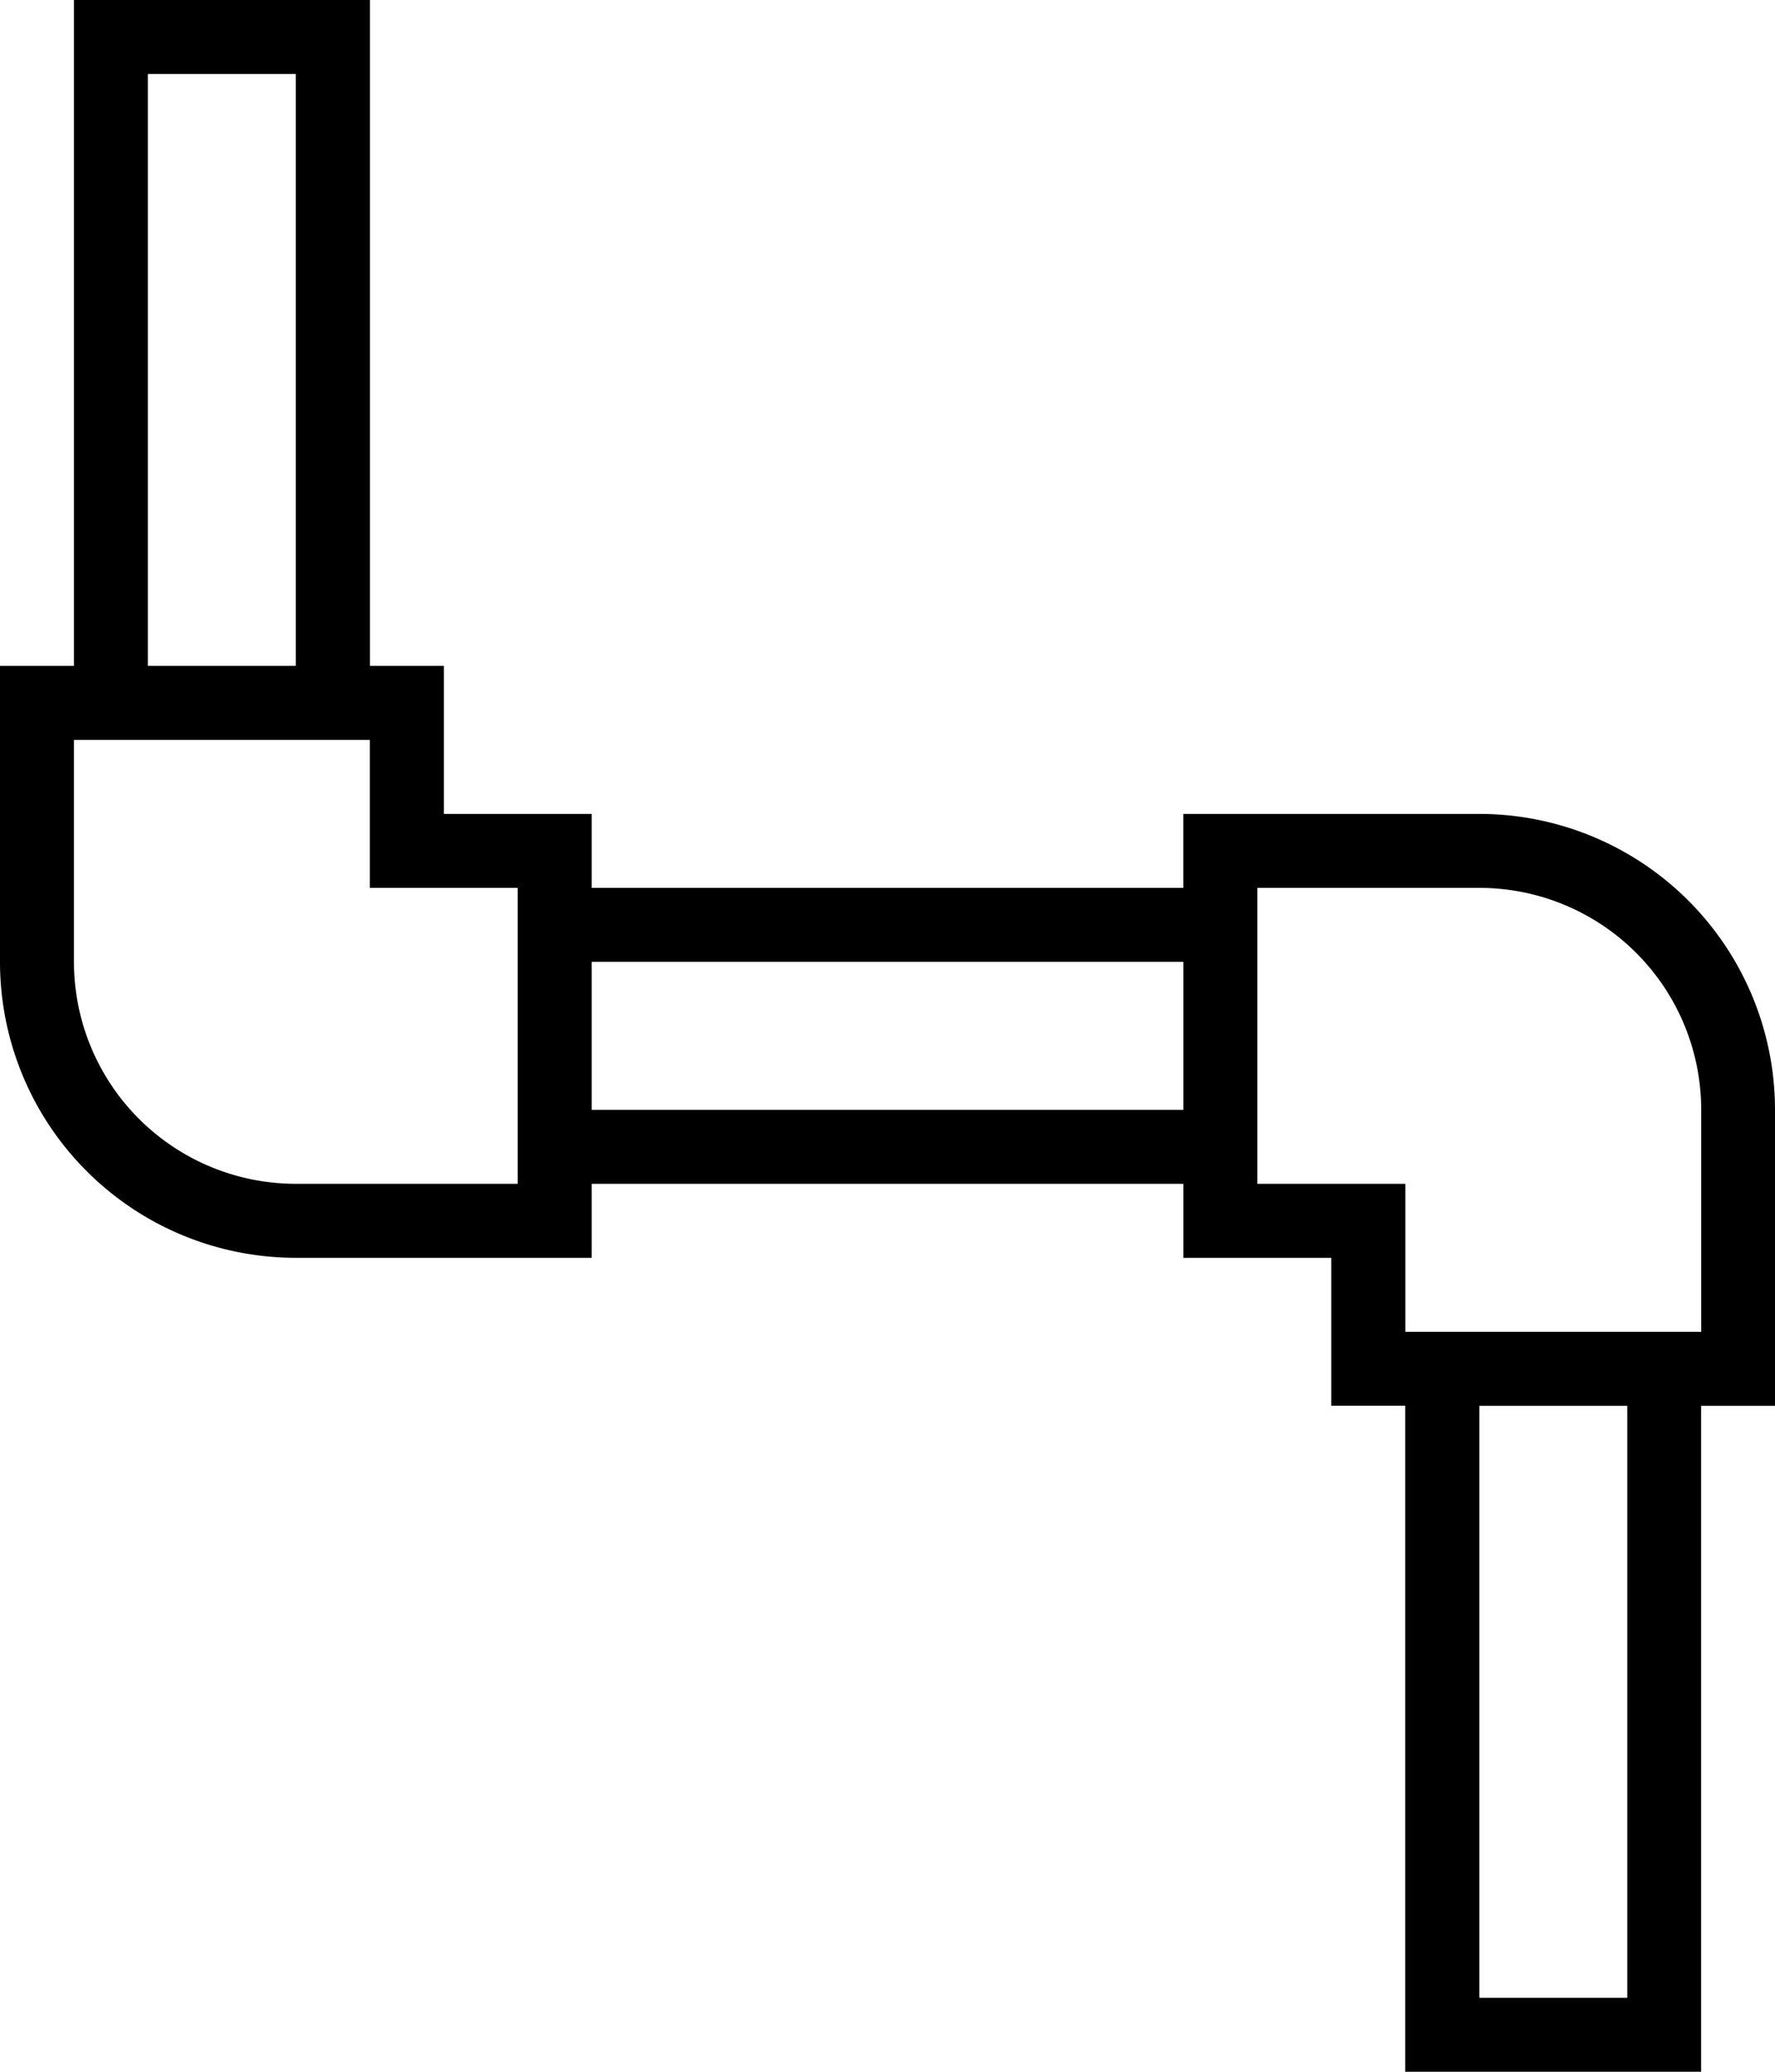 <?xml version="1.0" encoding="UTF-8"?>
<svg xmlns="http://www.w3.org/2000/svg" width="42.857" height="50" viewBox="0 0 42.857 50">
  <path id="noun-pipe-1512333" d="M136.868,114.93V131h-1.786v7.143a7.143,7.143,0,0,0,7.143,7.143h7.143V143.5h14.286v1.786h3.571v3.571h1.786V164.93h7.143V148.859h1.785v-7.143a7.143,7.143,0,0,0-7.143-7.143h-7.143v1.785H149.368v-1.785H145.8V131h-1.785V114.93Zm1.785,1.786h3.571V131h-3.571Zm-1.785,16.071h7.143v3.571h3.571V143.5h-5.357a5.356,5.356,0,0,1-5.357-5.357Zm28.572,3.571H170.8a5.358,5.358,0,0,1,5.357,5.357v5.357h-7.143V143.5H165.44Zm-16.072,1.786h14.286v3.571H149.368ZM170.8,148.859h3.571v14.286H170.8Z" transform="translate(-135.082 -114.93)"></path>
</svg>
